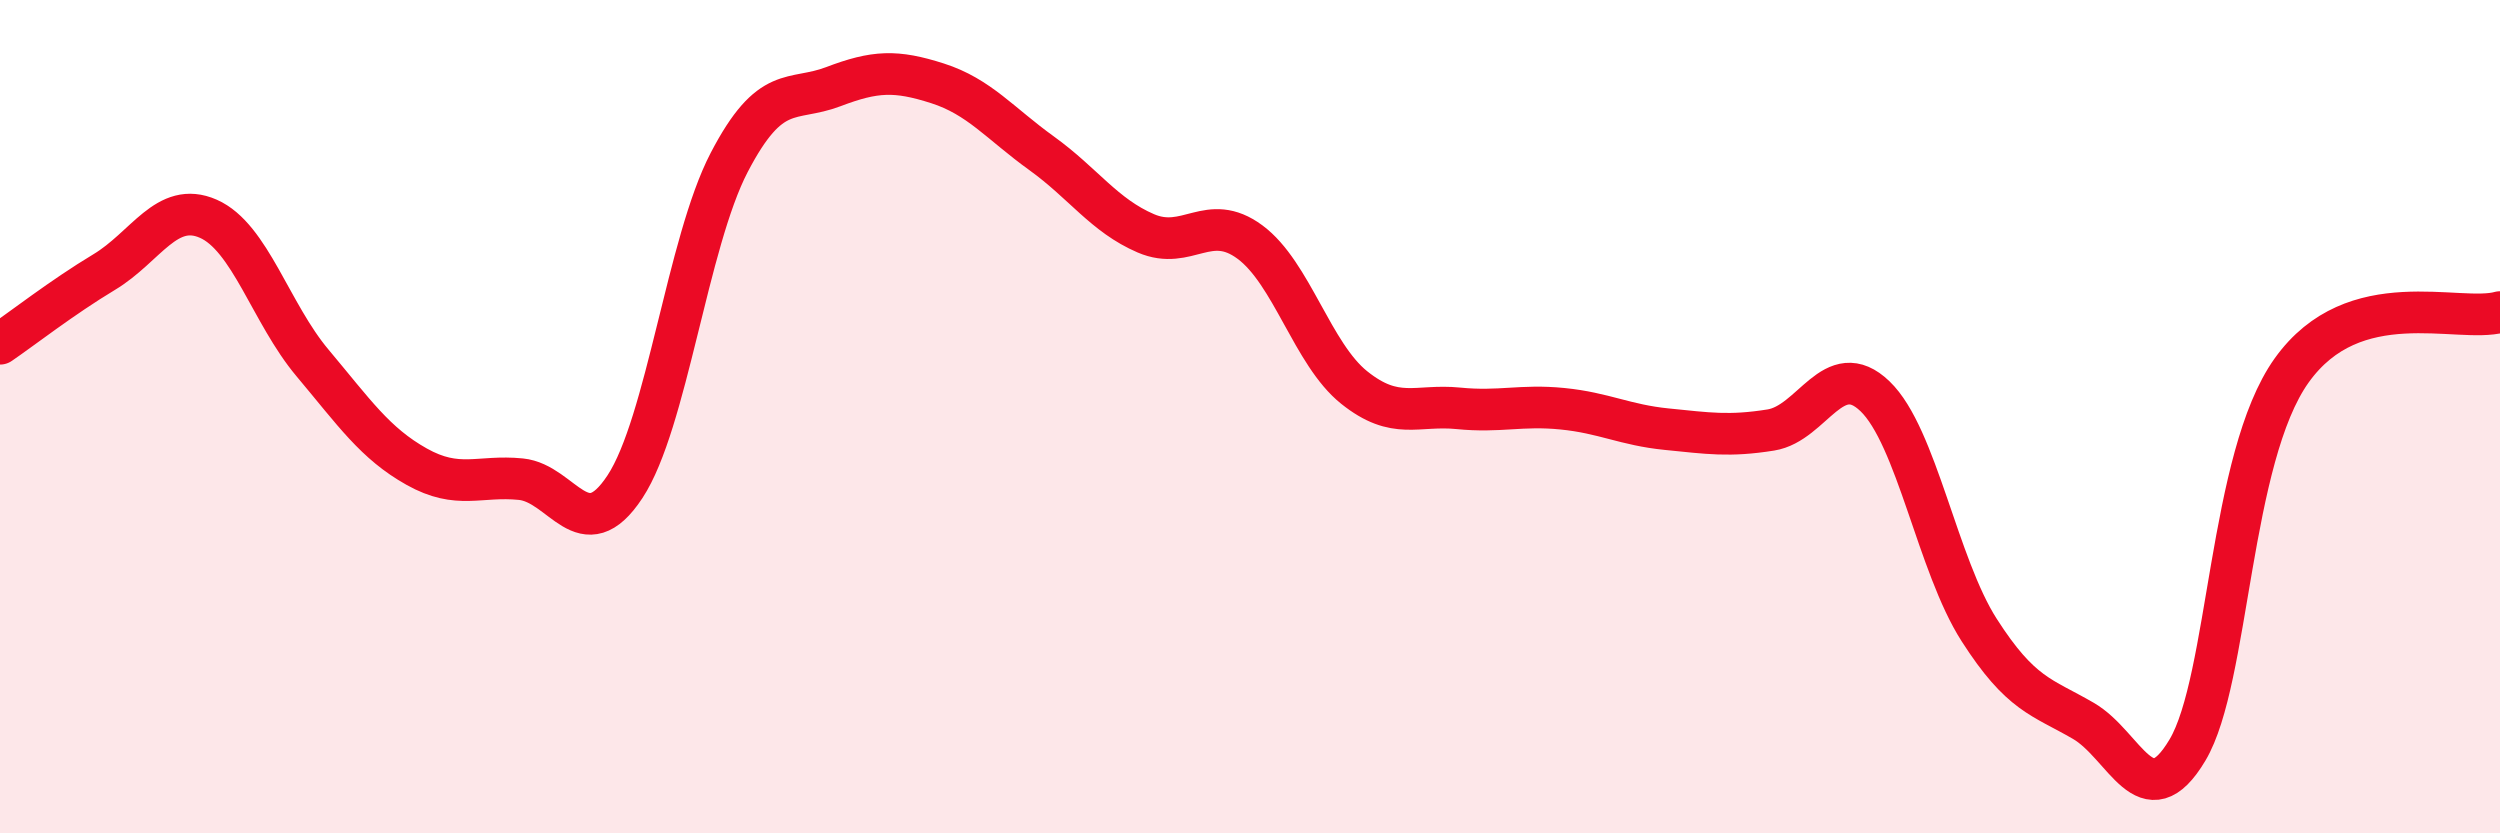 
    <svg width="60" height="20" viewBox="0 0 60 20" xmlns="http://www.w3.org/2000/svg">
      <path
        d="M 0,8.25 C 0.5,7.91 1.5,7.13 2.5,6.53 C 3.5,5.93 4,4.81 5,5.25 C 6,5.69 6.5,7.52 7.5,8.71 C 8.5,9.9 9,10.64 10,11.2 C 11,11.76 11.5,11.4 12.5,11.5 C 13.5,11.6 14,13.2 15,11.68 C 16,10.16 16.5,5.82 17.5,3.9 C 18.5,1.98 19,2.46 20,2.08 C 21,1.7 21.5,1.68 22.5,2 C 23.5,2.32 24,2.96 25,3.68 C 26,4.4 26.5,5.17 27.5,5.6 C 28.5,6.03 29,5.07 30,5.81 C 31,6.55 31.5,8.5 32.5,9.3 C 33.5,10.1 34,9.7 35,9.8 C 36,9.9 36.5,9.71 37.5,9.81 C 38.5,9.91 39,10.2 40,10.3 C 41,10.4 41.5,10.48 42.5,10.32 C 43.5,10.16 44,8.55 45,9.51 C 46,10.47 46.5,13.56 47.5,15.12 C 48.5,16.68 49,16.72 50,17.3 C 51,17.88 51.5,19.68 52.5,18 C 53.5,16.32 53.5,10.99 55,8.89 C 56.5,6.79 59,7.77 60,7.49L60 20L0 20Z"
        fill="#EB0A25"
        opacity="0.1"
        stroke-linecap="round"
        stroke-linejoin="round"
      />
      <path
        d="M 0,8.25 C 0.5,7.91 1.5,7.13 2.5,6.53 C 3.5,5.93 4,4.81 5,5.25 C 6,5.69 6.5,7.52 7.5,8.71 C 8.5,9.9 9,10.64 10,11.2 C 11,11.76 11.5,11.4 12.5,11.5 C 13.5,11.6 14,13.2 15,11.68 C 16,10.16 16.5,5.82 17.5,3.9 C 18.5,1.98 19,2.46 20,2.08 C 21,1.7 21.5,1.68 22.5,2 C 23.5,2.32 24,2.96 25,3.68 C 26,4.4 26.5,5.17 27.5,5.6 C 28.5,6.03 29,5.07 30,5.81 C 31,6.55 31.5,8.5 32.5,9.3 C 33.5,10.1 34,9.7 35,9.8 C 36,9.9 36.5,9.71 37.5,9.81 C 38.5,9.91 39,10.2 40,10.3 C 41,10.4 41.5,10.48 42.5,10.32 C 43.5,10.16 44,8.55 45,9.51 C 46,10.47 46.5,13.56 47.5,15.12 C 48.5,16.68 49,16.72 50,17.3 C 51,17.88 51.5,19.68 52.5,18 C 53.5,16.32 53.5,10.99 55,8.89 C 56.5,6.79 59,7.77 60,7.49"
        stroke="#EB0A25"
        stroke-width="1"
        fill="none"
        stroke-linecap="round"
        stroke-linejoin="round"
      />
    </svg>